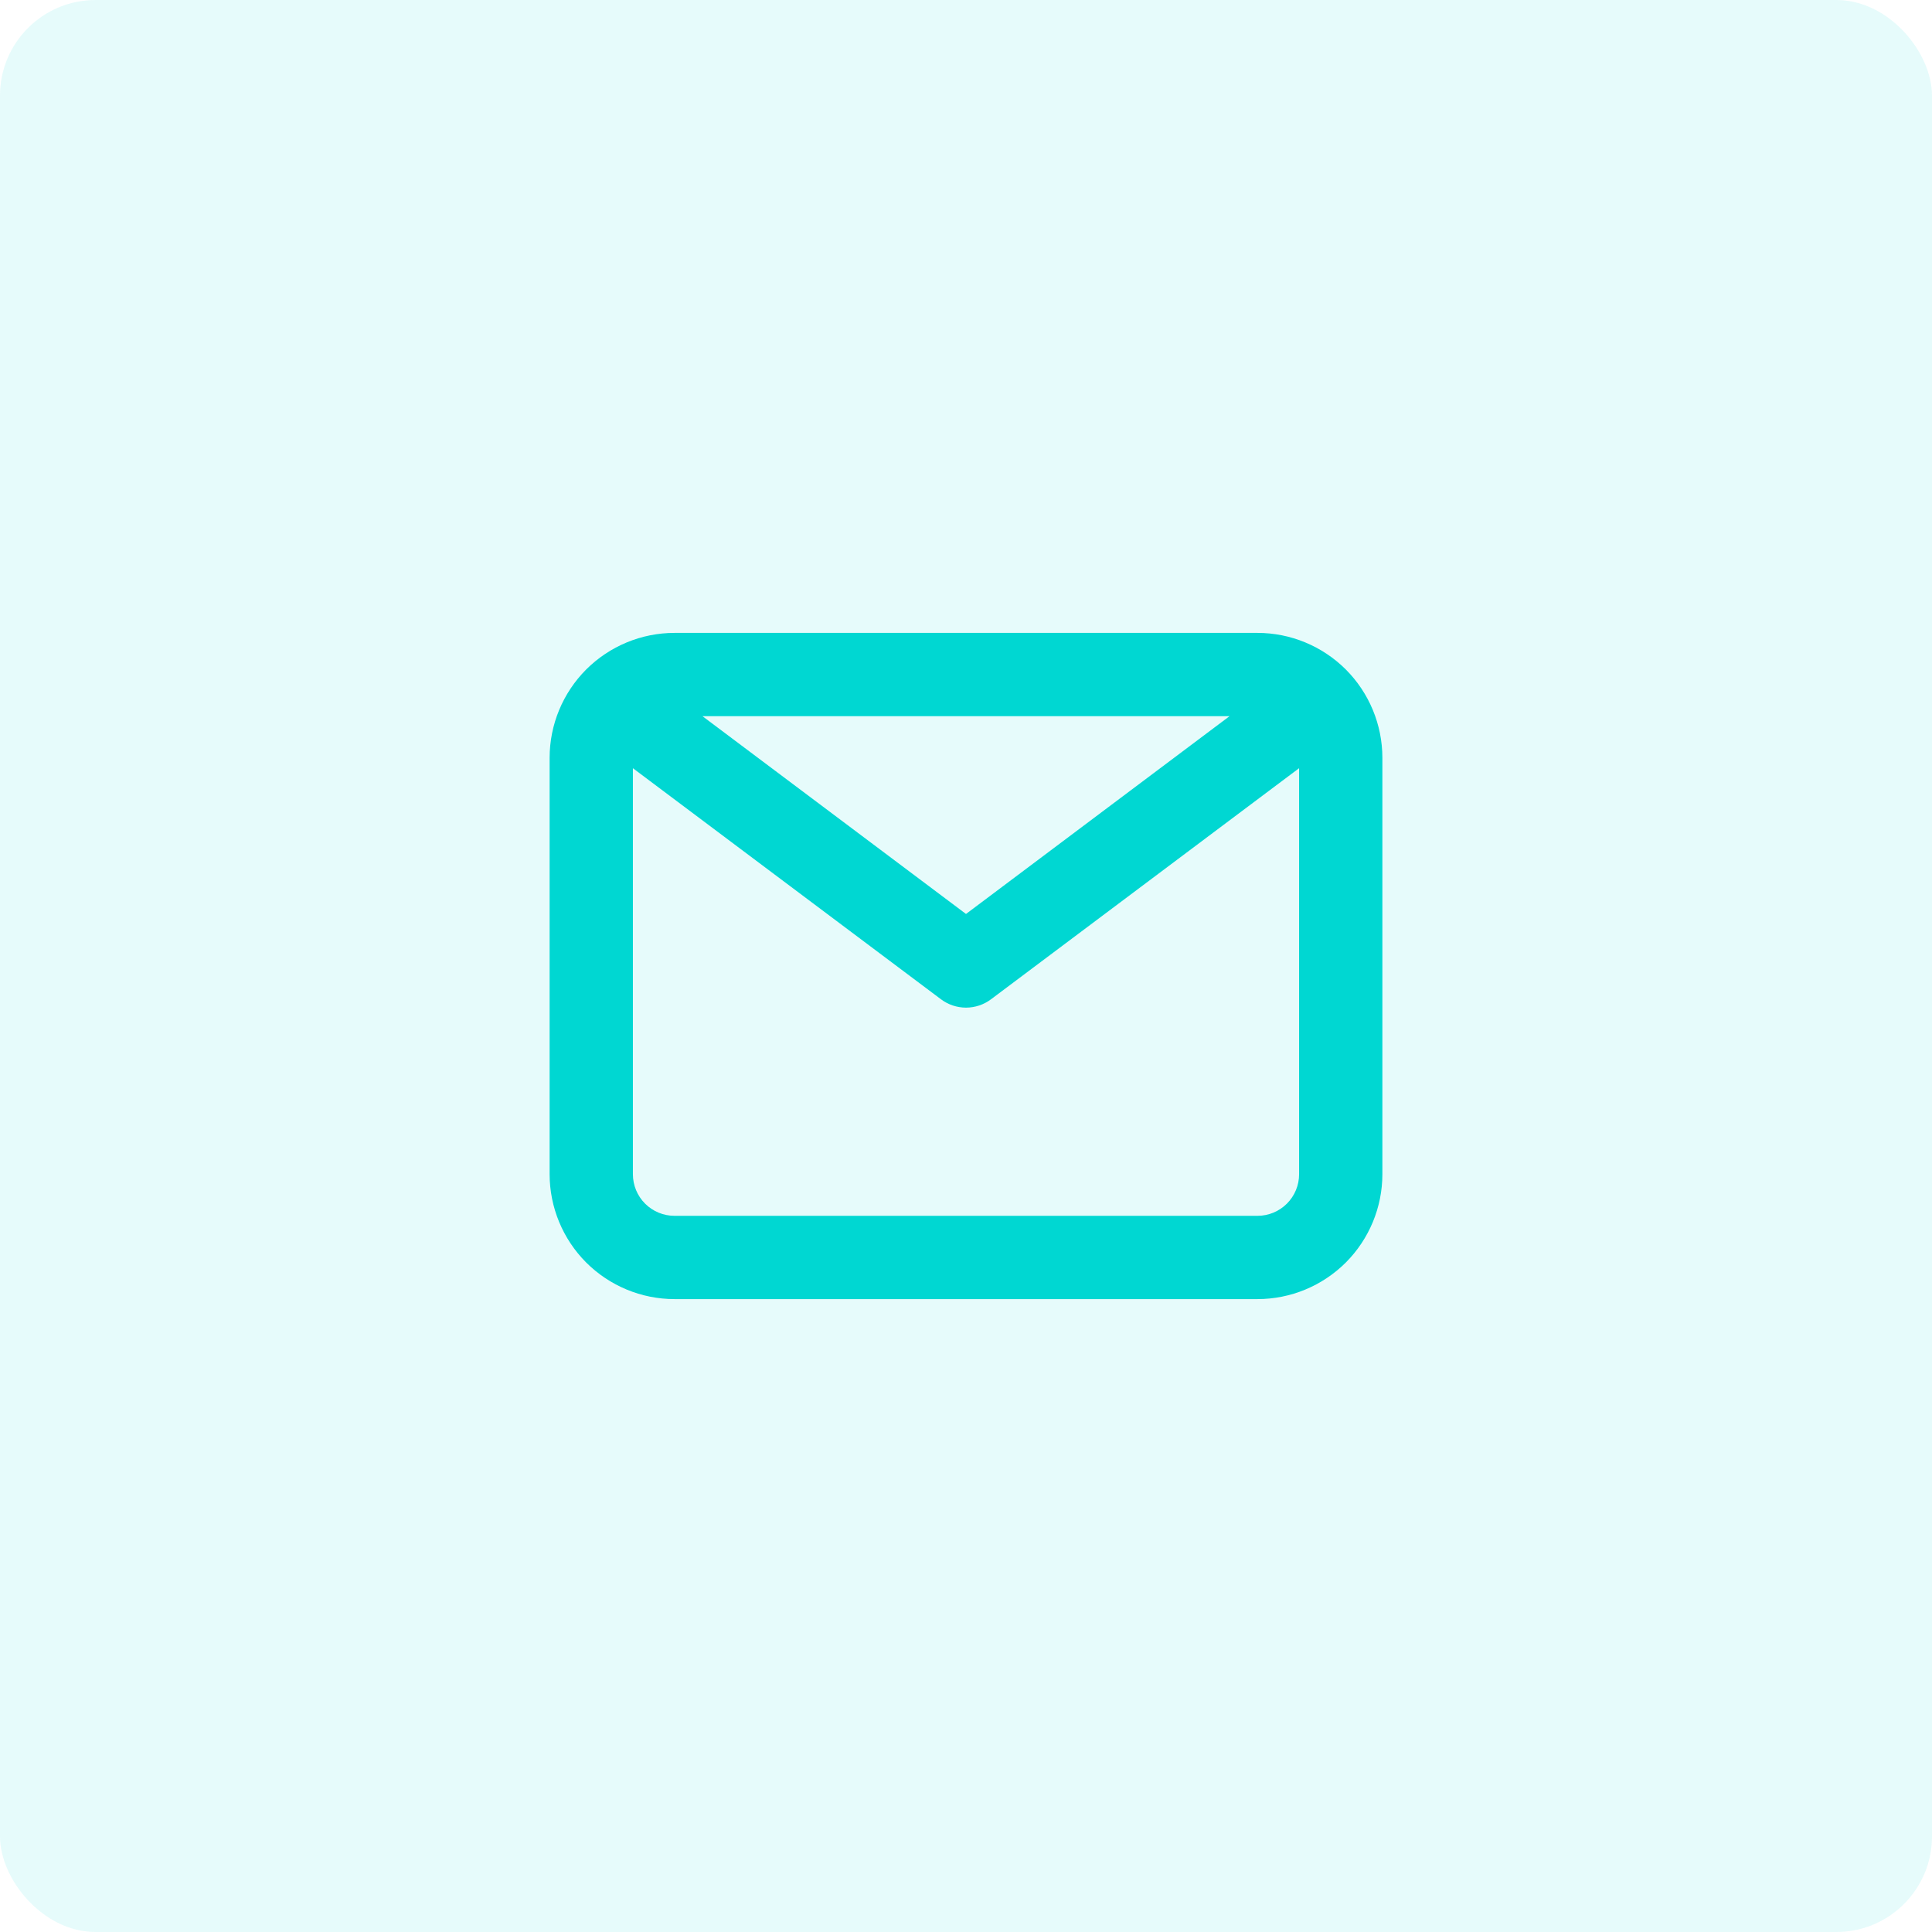 <svg width="29" height="29" viewBox="0 0 29 29" fill="none" xmlns="http://www.w3.org/2000/svg">
<g clip-path="url(#clip0_1008_102)">
<path d="M18.875 9.5H10.125C9.628 9.5 9.151 9.698 8.799 10.049C8.448 10.401 8.25 10.878 8.25 11.375V17.625C8.25 18.122 8.448 18.599 8.799 18.951C9.151 19.302 9.628 19.5 10.125 19.5H18.875C19.372 19.5 19.849 19.302 20.201 18.951C20.552 18.599 20.75 18.122 20.75 17.625V11.375C20.75 10.878 20.552 10.401 20.201 10.049C19.849 9.698 19.372 9.5 18.875 9.5ZM18.456 10.75L14.5 13.719L10.544 10.75H18.456ZM18.875 18.25H10.125C9.959 18.25 9.8 18.184 9.683 18.067C9.566 17.95 9.5 17.791 9.5 17.625V11.531L14.125 15C14.233 15.081 14.365 15.125 14.5 15.125C14.635 15.125 14.767 15.081 14.875 15L19.5 11.531V17.625C19.5 17.791 19.434 17.95 19.317 18.067C19.2 18.184 19.041 18.25 18.875 18.25Z" fill="#00D7D2"/>
</g>
<rect width="29" height="29" rx="1.435" fill="#00D7D2" fill-opacity="0.1"/>
<defs>
<clipPath id="clip0_1008_102">
<rect width="15" height="15" fill="white" transform="translate(7 7)"/>
</clipPath>
</defs>
</svg>

